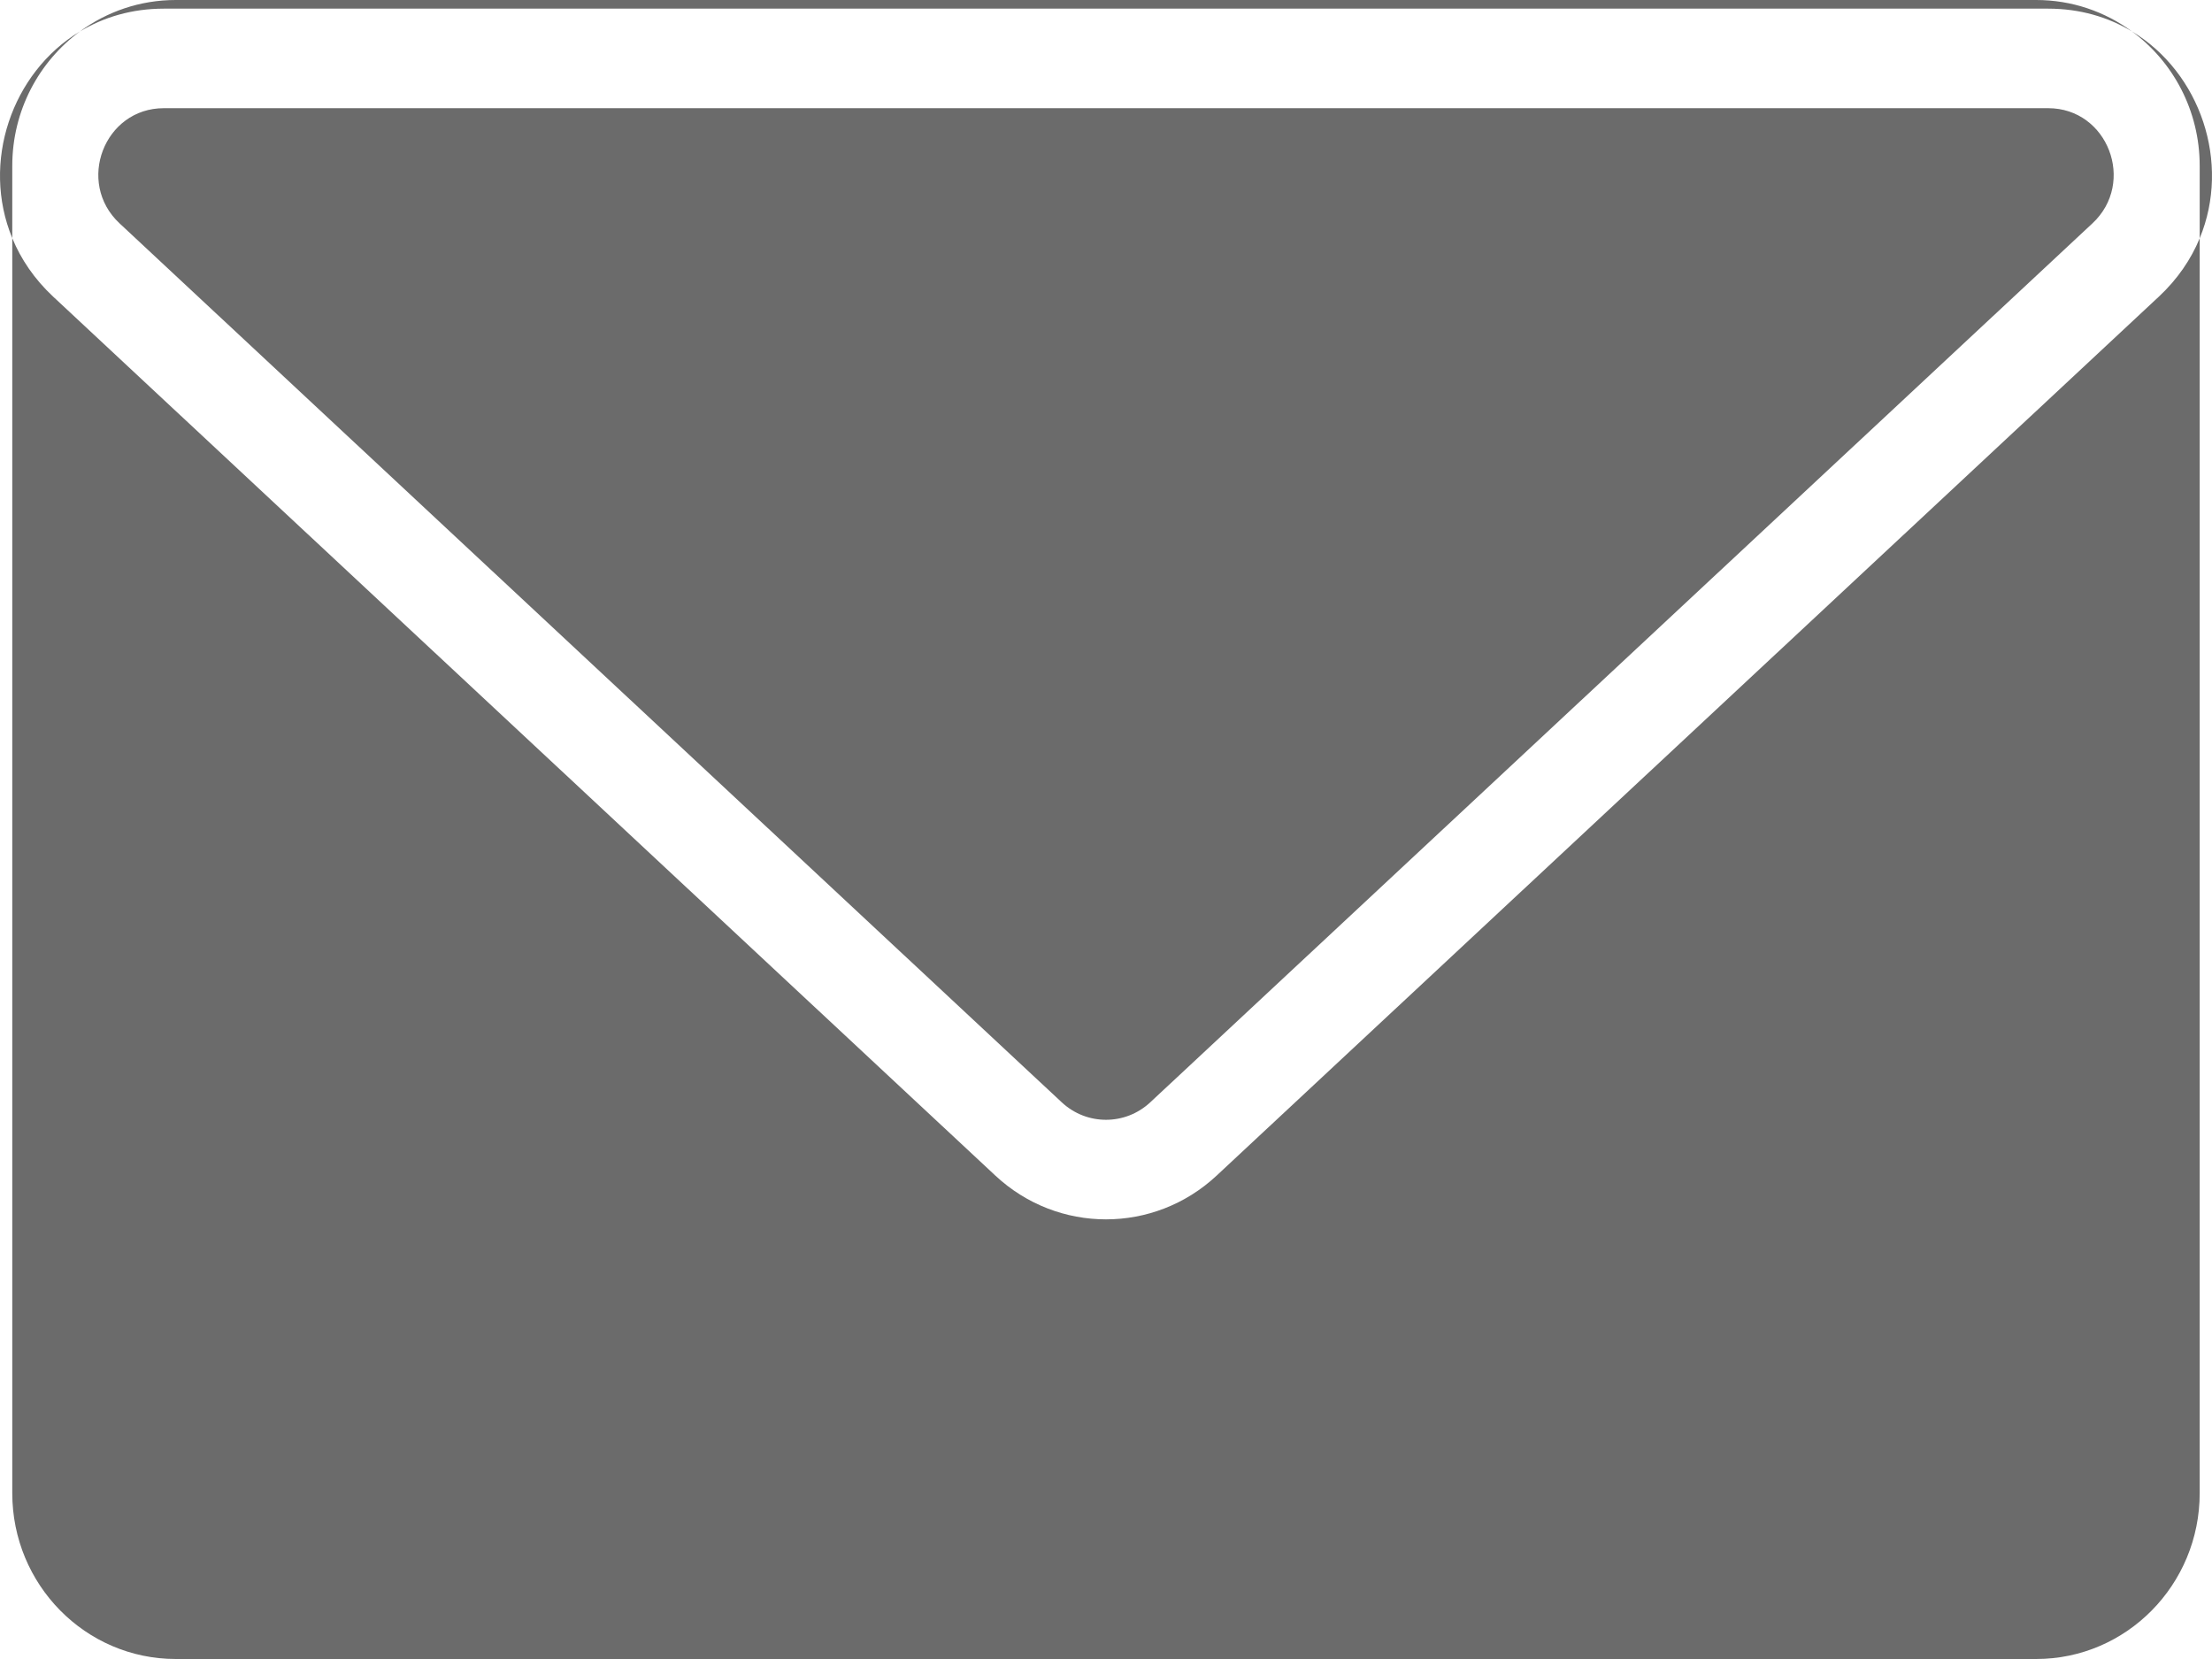 <svg width="64" height="48" viewBox="0 0 64 48" fill="none" xmlns="http://www.w3.org/2000/svg">
<path fill-rule="evenodd" clip-rule="evenodd" d="M2.311 0.911C1.126 1.784 0.355 3.2 0.355 4.8V6.891C-0.549 4.703 0.335 2.106 2.311 0.911ZM61.681 0.907C60.995 0.494 60.178 0.25 59.26 0.25H4.74C3.818 0.25 2.999 0.496 2.311 0.911C3.091 0.338 4.049 0 5.086 0H58.913C59.946 0 60.902 0.336 61.681 0.907ZM61.681 0.907C63.663 2.1 64.551 4.703 63.644 6.895V4.8C63.644 3.198 62.87 1.778 61.681 0.907ZM63.644 6.895V43.2C63.644 45.851 61.526 48 58.913 48H5.086C2.473 48 0.355 45.851 0.355 43.2V6.891C0.606 7.5 0.996 8.077 1.538 8.583L28.798 34.013C30.608 35.702 33.392 35.702 35.202 34.013L62.462 8.583C63.003 8.078 63.393 7.502 63.644 6.895ZM30.719 31.893L3.46 6.463C2.19 5.279 3.016 3.13 4.74 3.13H59.26C60.984 3.13 61.81 5.279 60.54 6.463L33.281 31.893C32.557 32.568 31.443 32.568 30.719 31.893Z" fill="#6B6B6B"/>
</svg>
